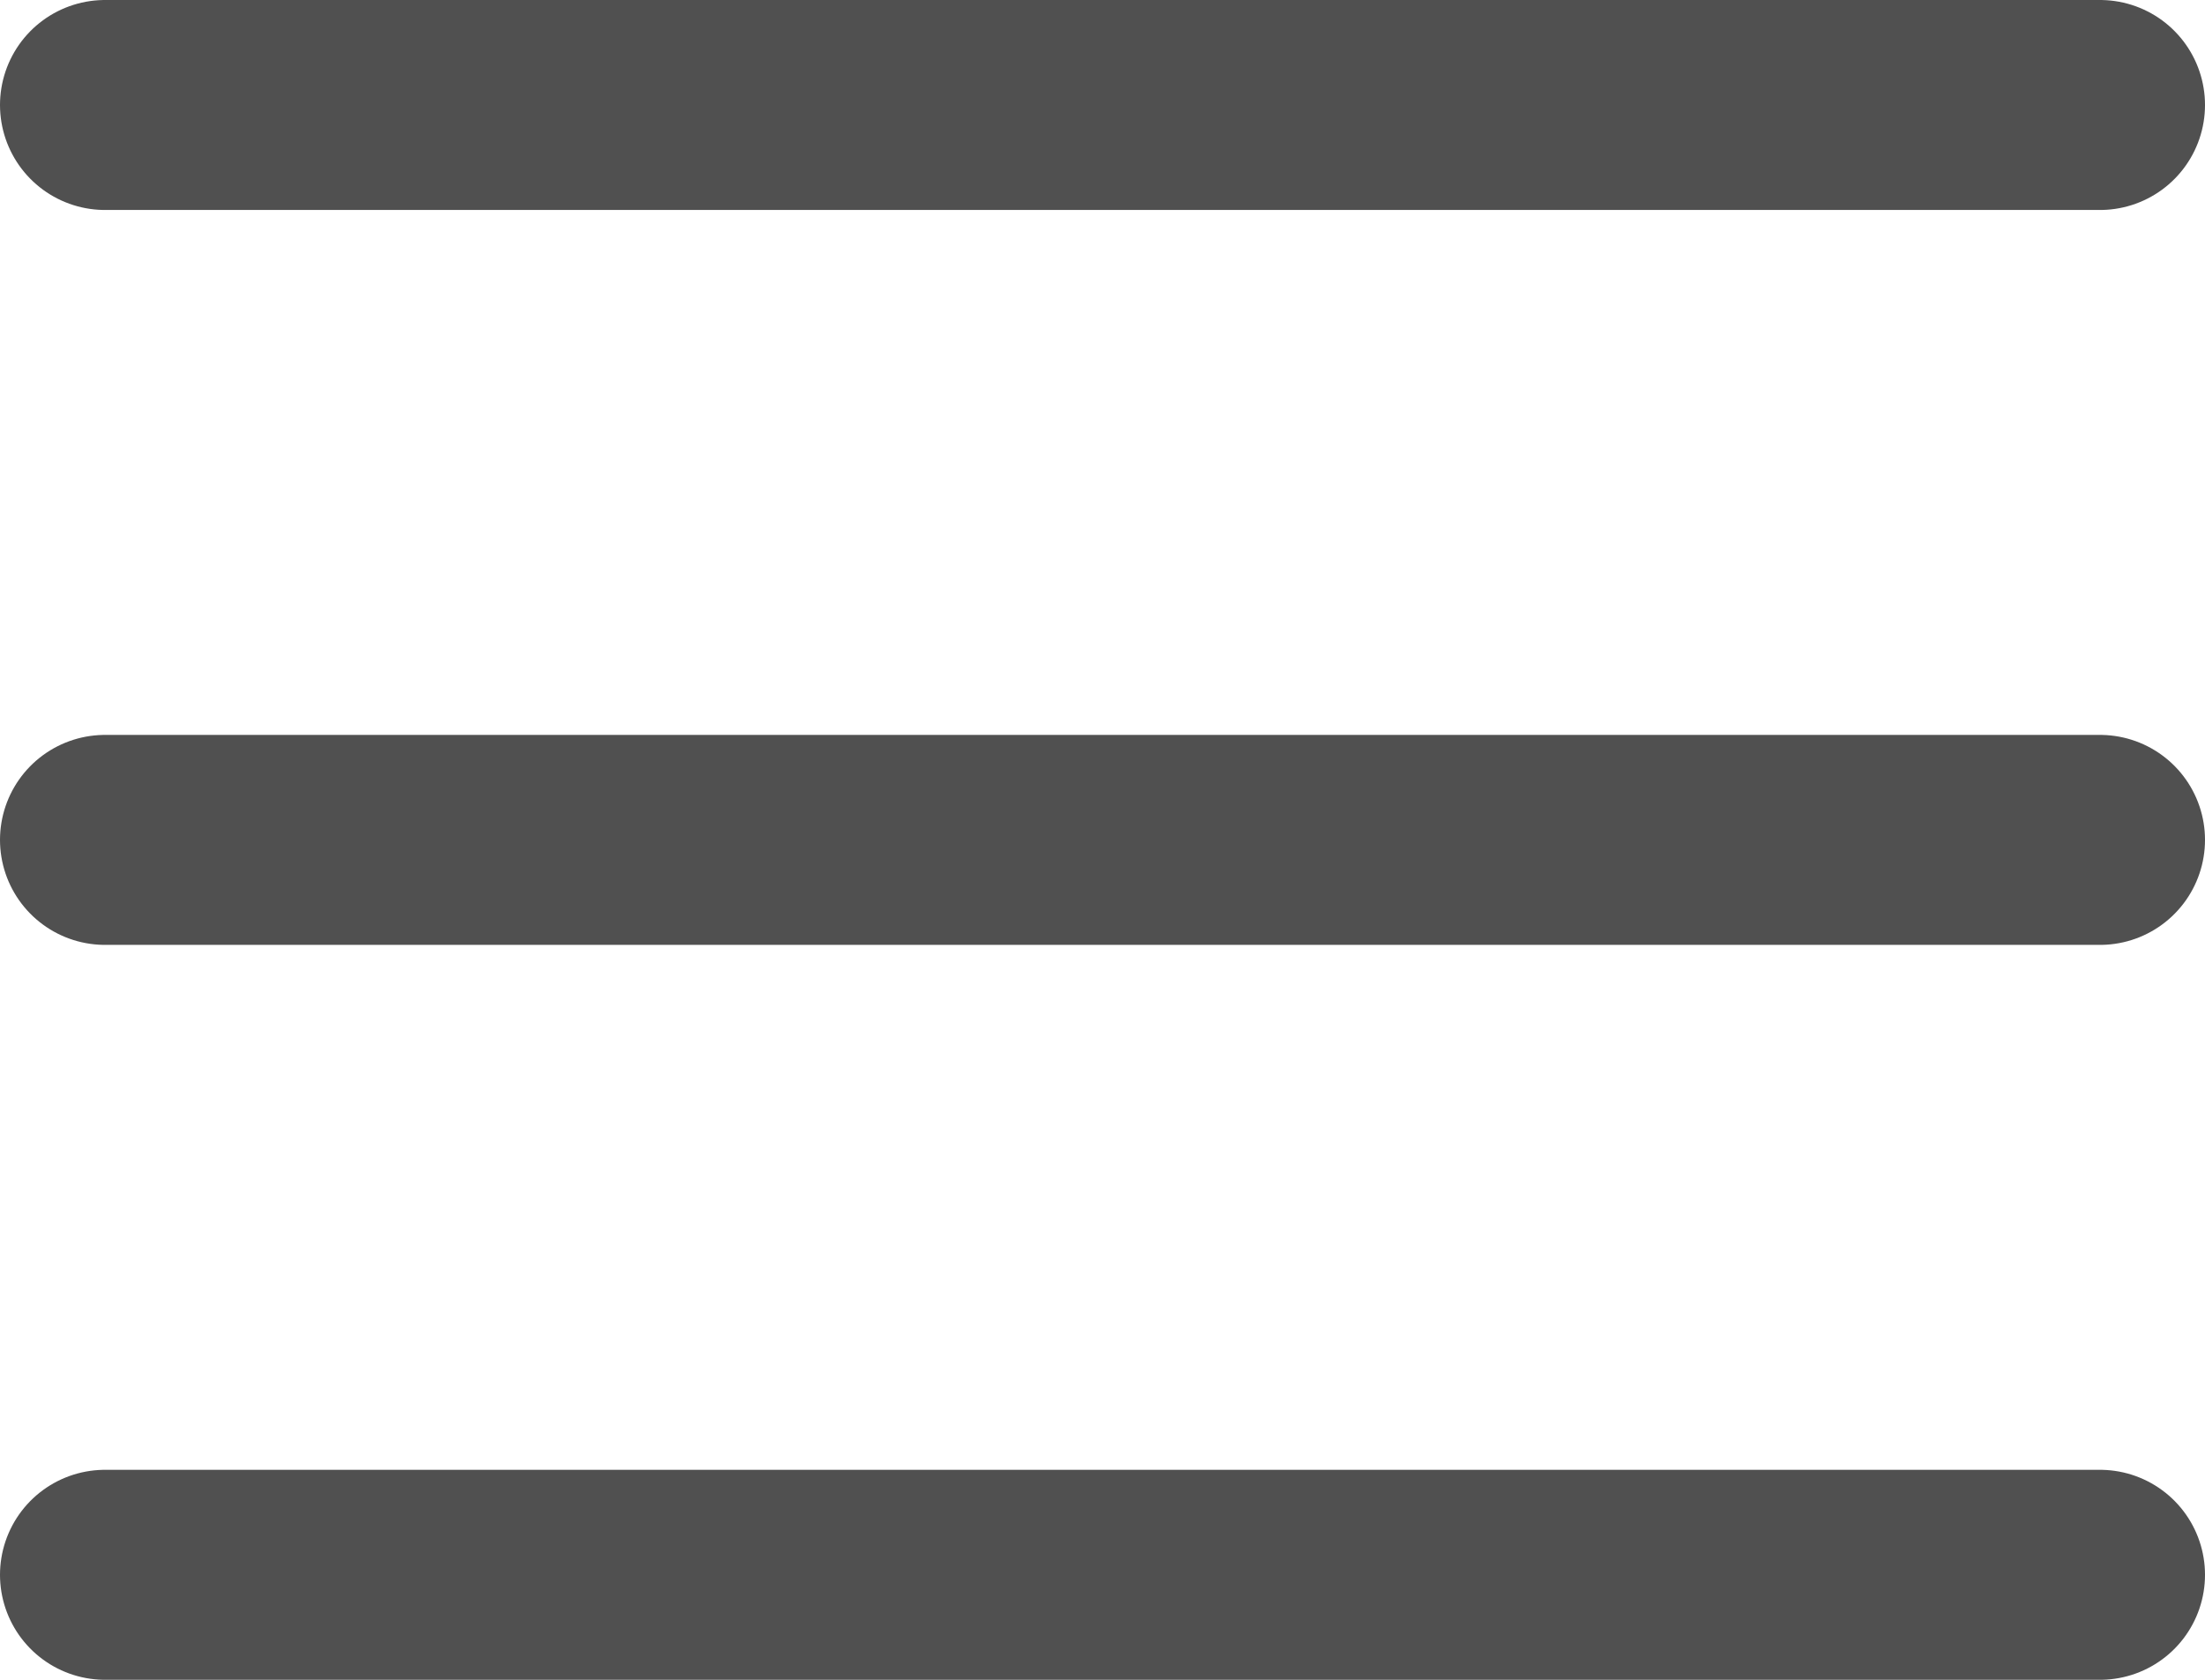 <svg width="21" height="16" viewBox="0 0 21 16" fill="none" xmlns="http://www.w3.org/2000/svg">
<path d="M1 1L20 1" stroke="#505050" stroke-width="2" stroke-linecap="round"/>
<path d="M1 8L20 8" stroke="#505050" stroke-width="2" stroke-linecap="round"/>
<path d="M1 15L20 15" stroke="#505050" stroke-width="2" stroke-linecap="round"/>
</svg>
